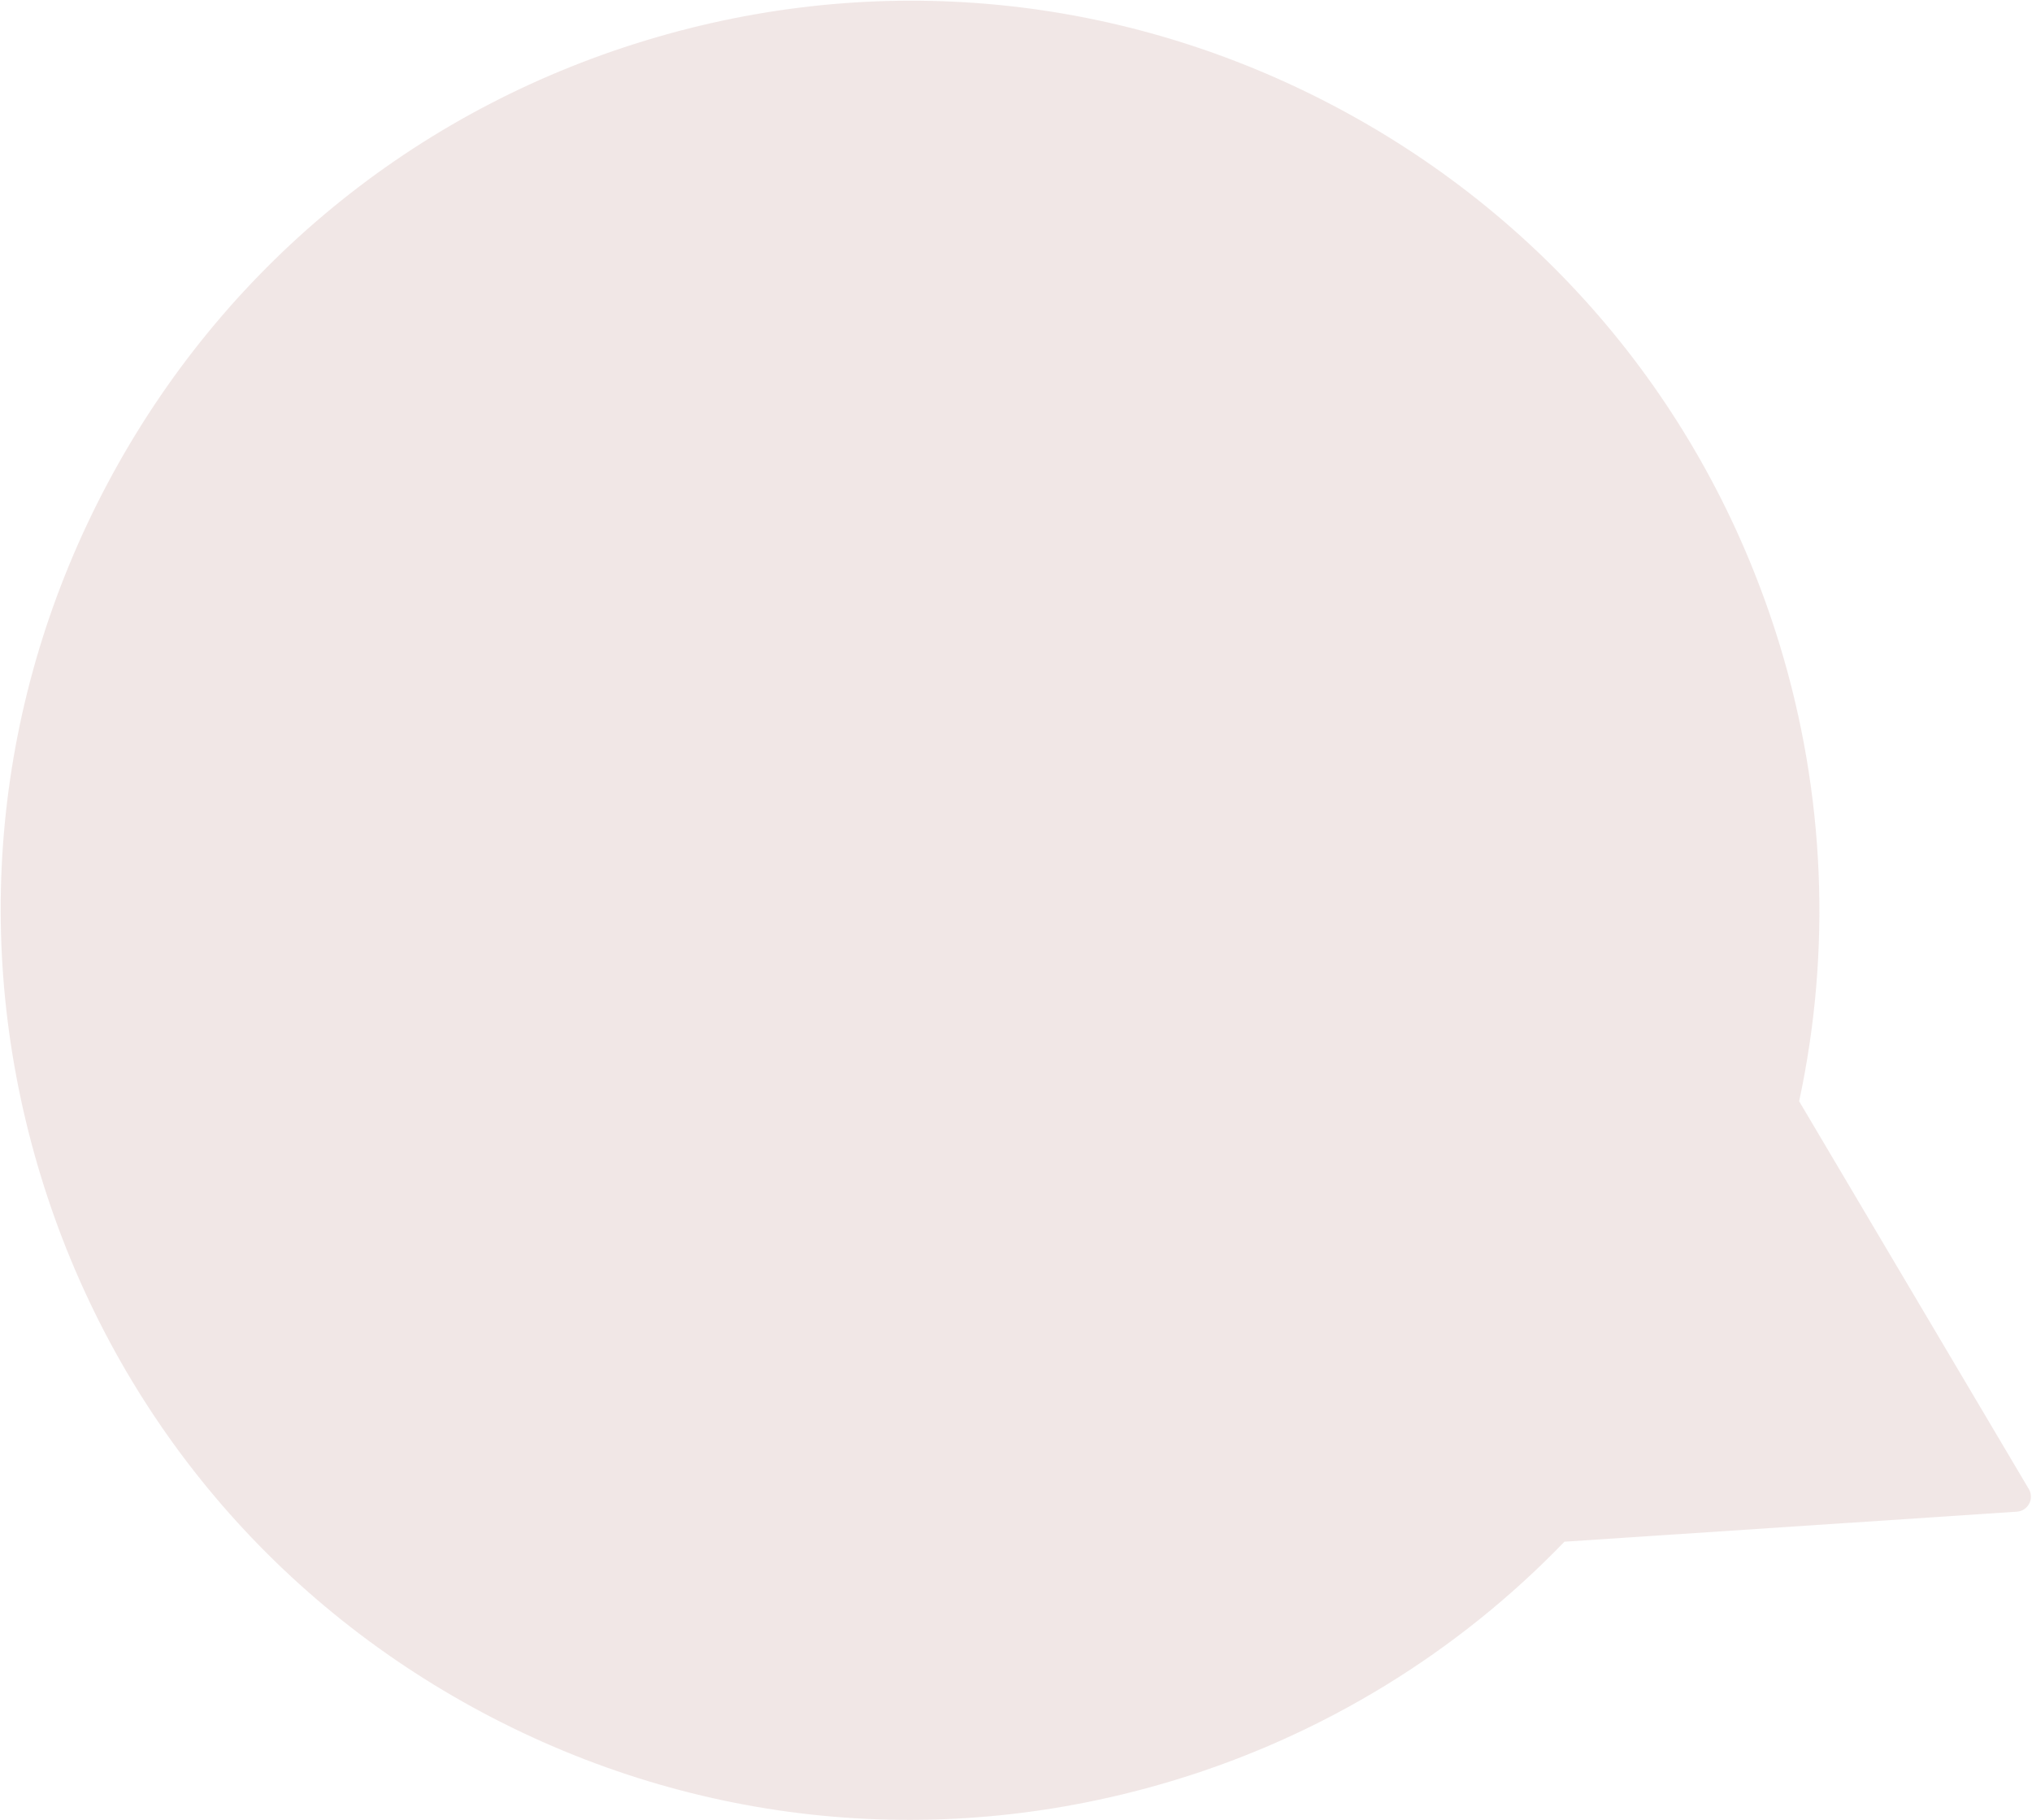 <svg xmlns="http://www.w3.org/2000/svg" width="163" height="146" viewBox="0 0 163 146" fill="none"><path d="M8.658 38.72C-0.503 55.911 -2.421 75.639 3.257 94.272C8.935 112.905 21.53 128.212 38.72 137.372C55.911 146.532 75.639 148.45 94.272 142.772C106.16 139.15 116.917 132.559 125.493 123.661L161.785 121.253C162.66 121.195 163.183 120.254 162.77 119.48L144.32 88.331C146.923 76.25 146.395 63.645 142.772 51.758C137.094 33.125 124.5 17.818 107.309 8.658C90.119 -0.503 70.39 -2.421 51.757 3.257C33.125 8.936 17.818 21.53 8.658 38.72Z" fill="#E4D0CF" fill-opacity="0.5"></path></svg>